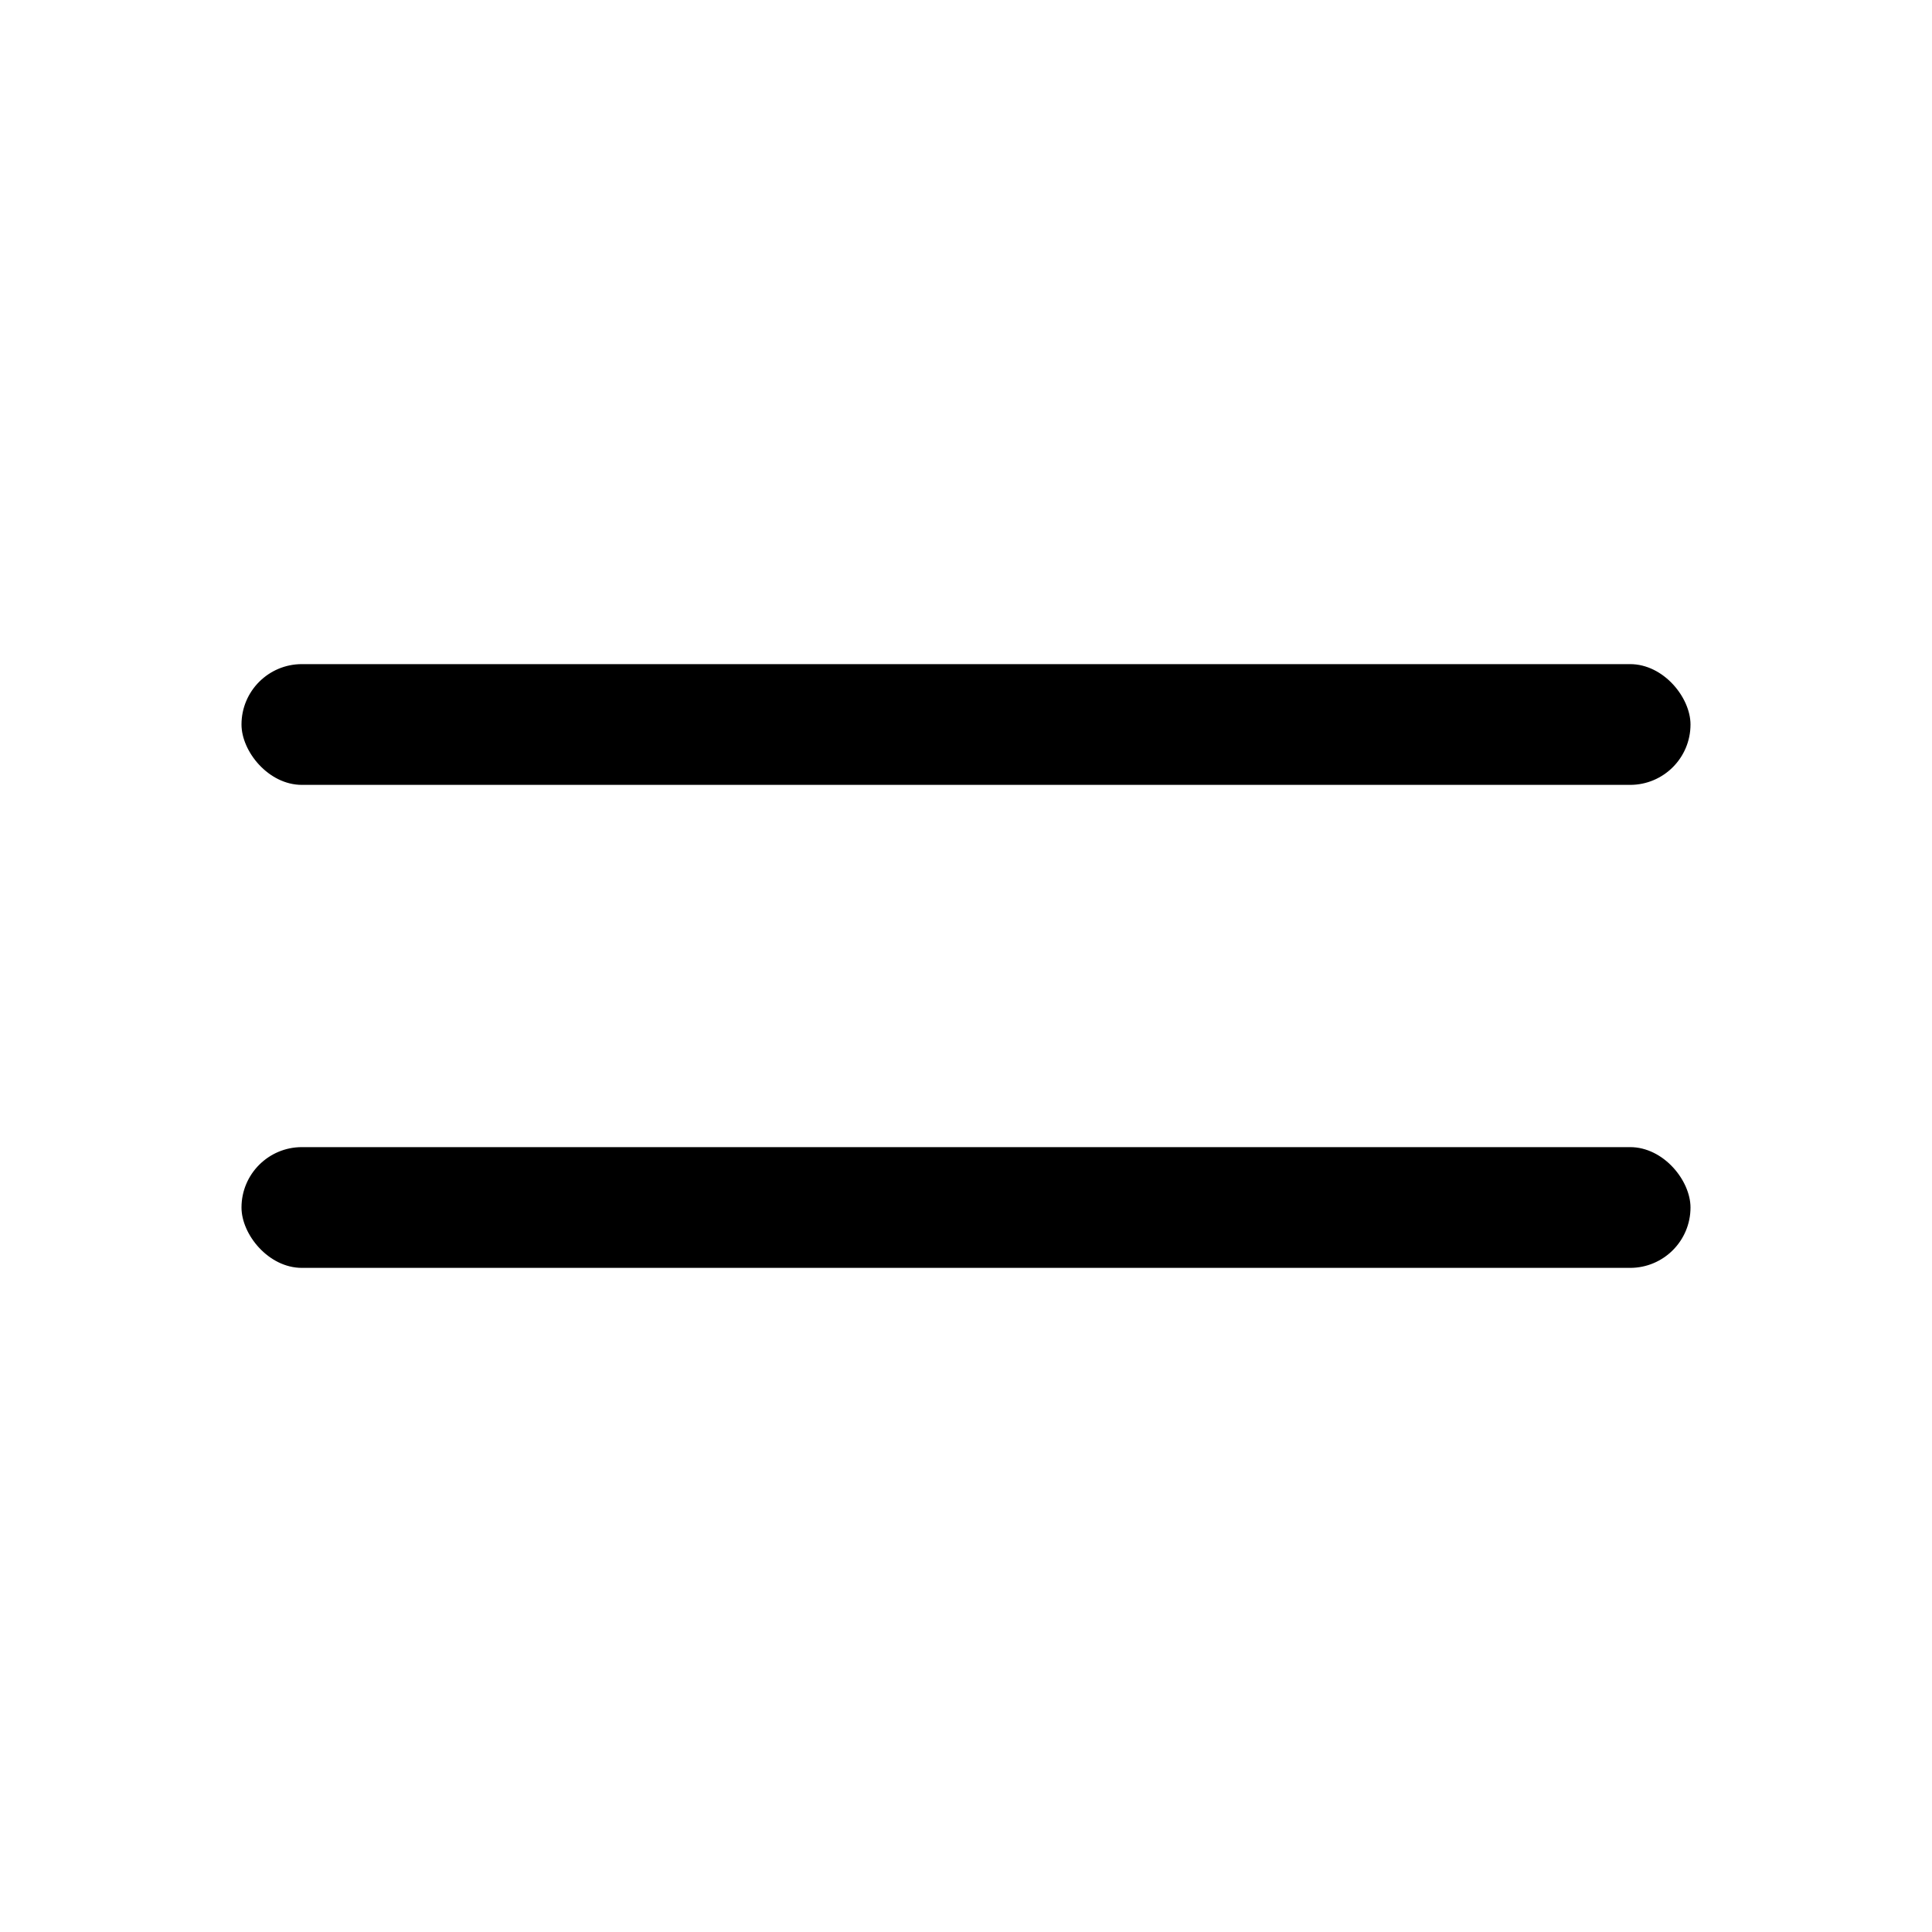 <svg xmlns="http://www.w3.org/2000/svg" width="32" height="32" fill="none"><rect width="24" height="2" x="4" y="11" fill="#000" rx="1"/><rect width="24" height="2" x="4" y="19" fill="#000" rx="1"/></svg>
